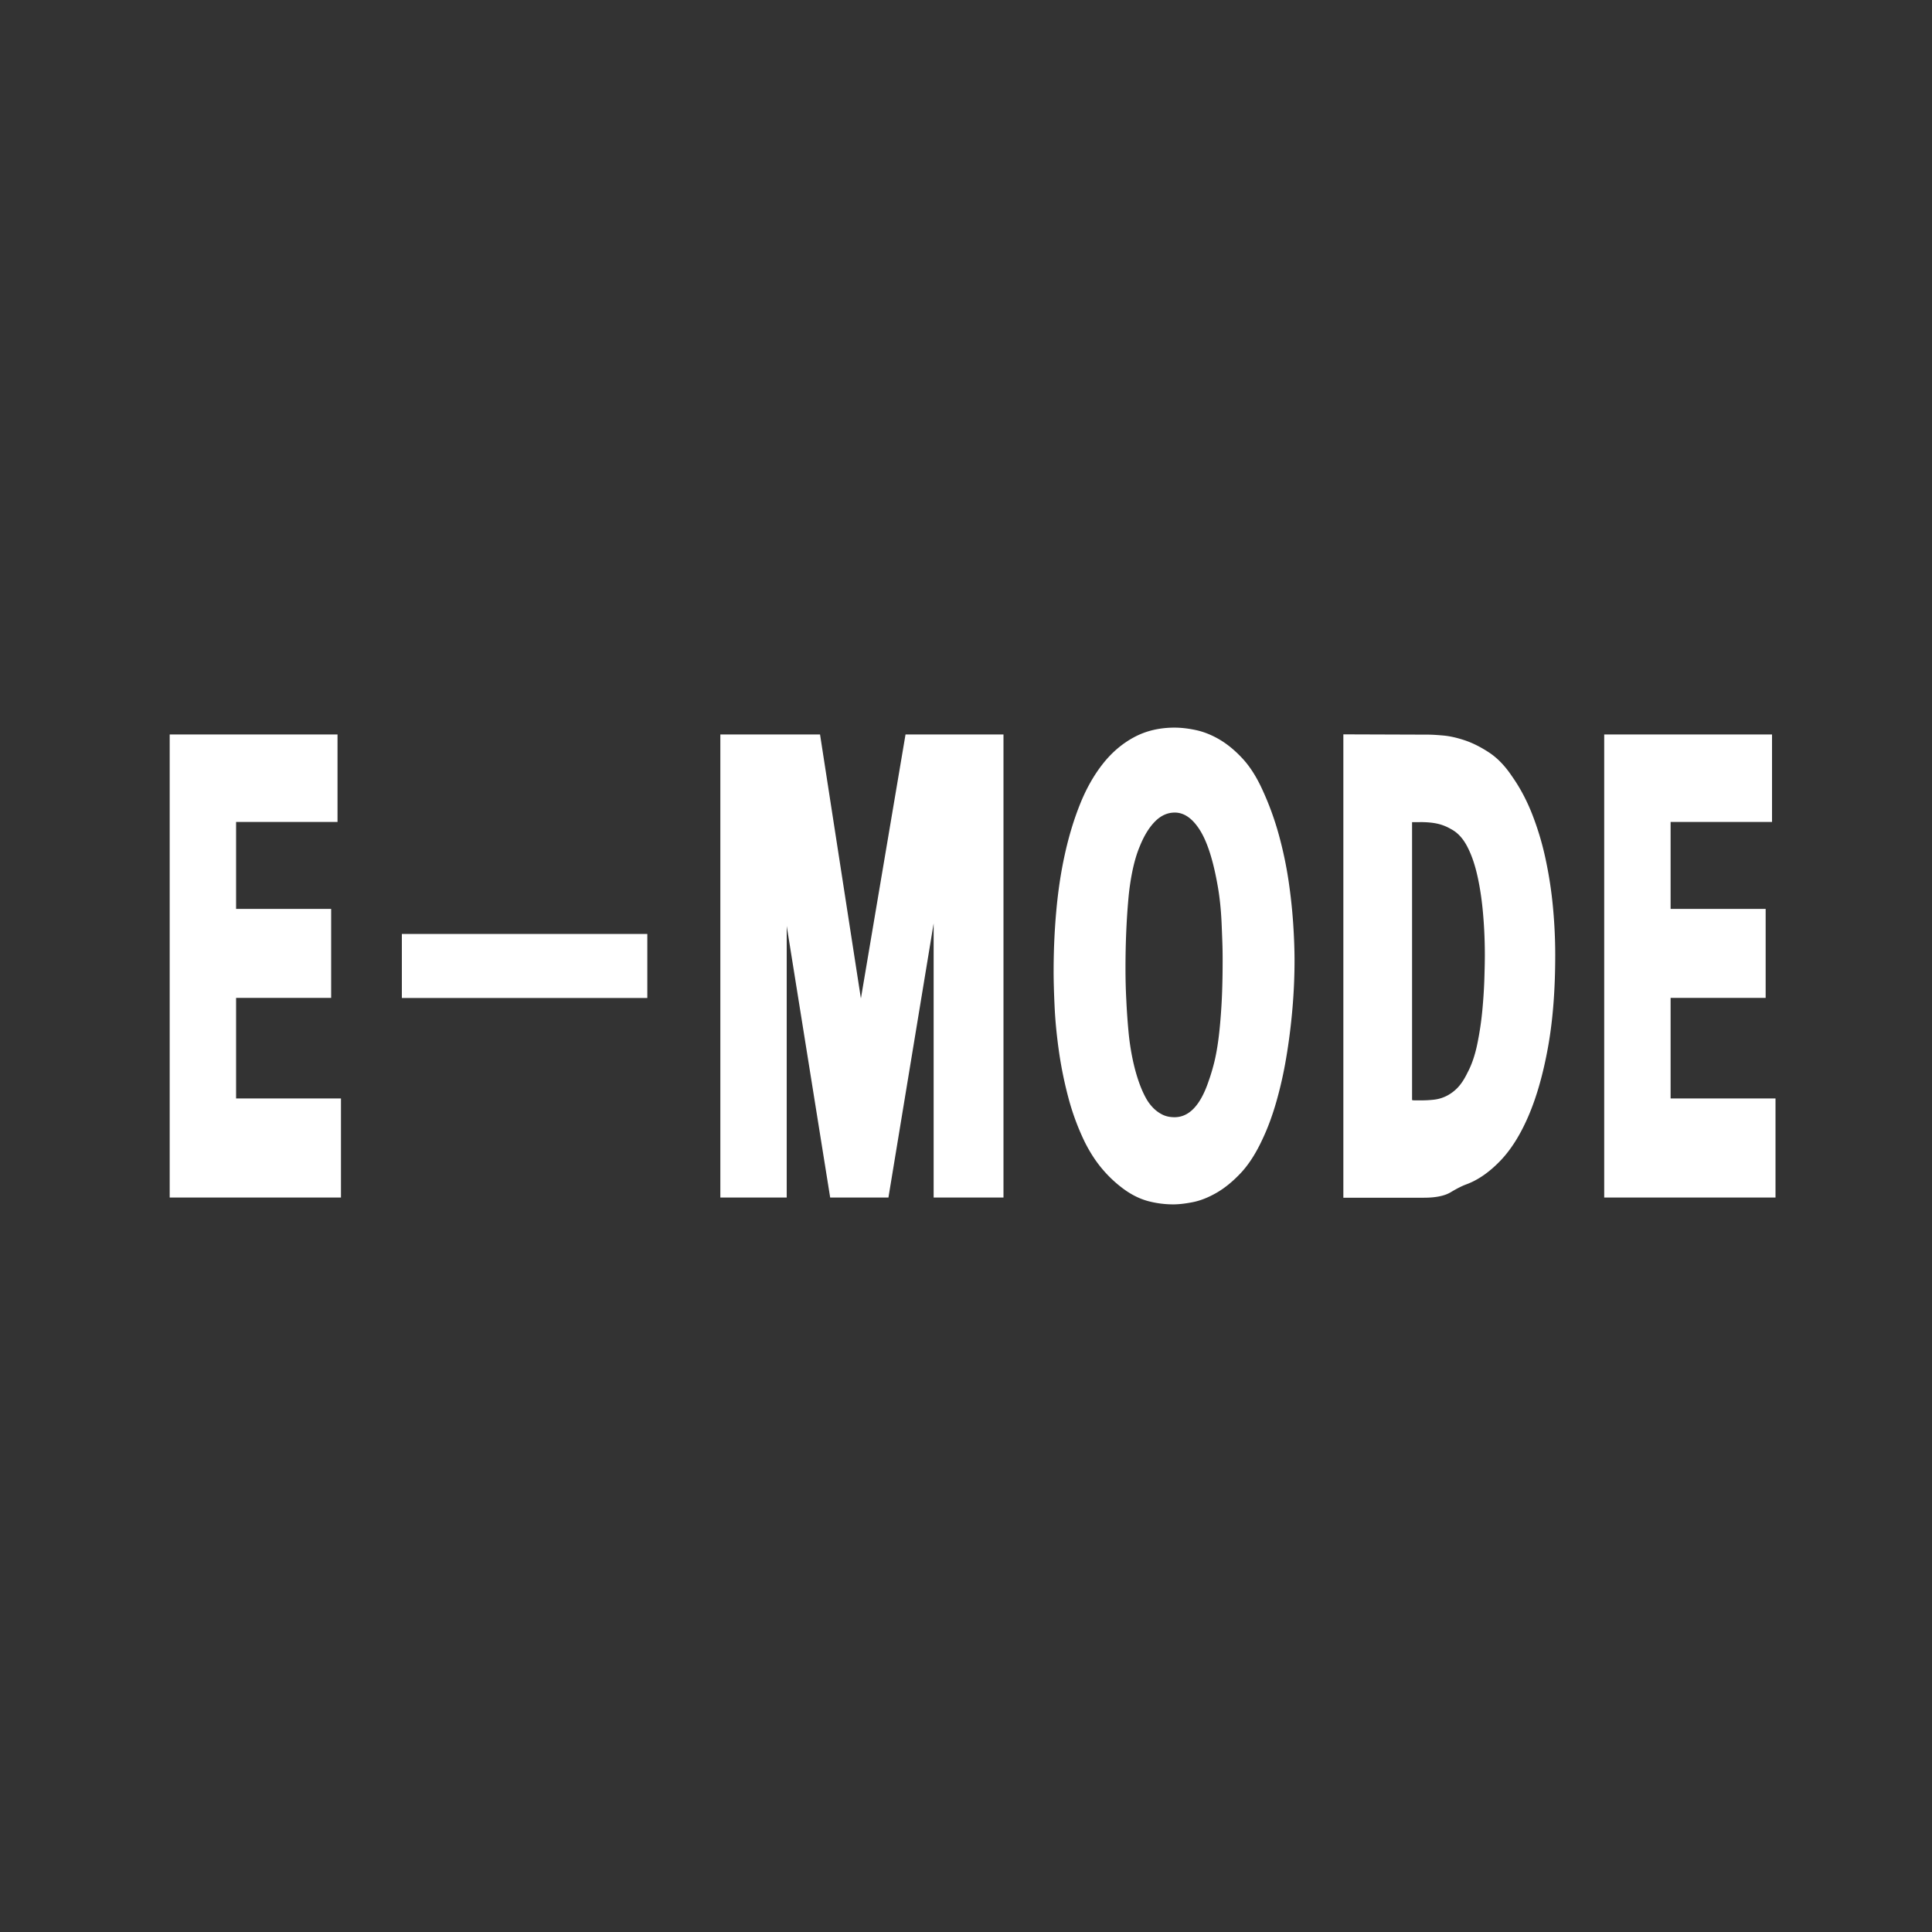 <svg data-name="レイヤー 1" xmlns="http://www.w3.org/2000/svg" viewBox="0 0 6000 6000" class="vw_m200_icon"><path fill="#333" d="M0 0H6000V6000H0z"/><path d="M527 3719.1h531.9v-307.8H733.2V3099h295.2v-276.3H733.2v-270h315v-271.8H527zm1483.3-619.7H1248v-198.9h762.3v198.9zm226.8 619.7h206.1v-843.3l135 843.3h180.9l140.4-851.4v851.4h216.9V2280.9h-304.2l-138.6 819.9-126.9-819.9h-309.6v1438.2zm1035-702.5c0 30.6 1.1 67.4 3.1 110.3s6.4 88.2 13.1 135.9a1248.5 1248.5 0 0 0 29.3 144.9 759.82 759.82 0 0 0 50.9 138.2q25.2 50.4 56.7 86.8a383.77 383.77 0 0 0 67.5 62.1c24 17.1 48.6 28.9 73.8 35.6a304.22 304.22 0 0 0 77.4 9.9q25.2 0 59.9-6.8c23.1-4.5 47.4-13.9 72.9-28.4s50.9-34.9 76.1-61.6 48-62.3 68.4-106.6q24.3-51.3 42.8-116.1a1249.54 1249.54 0 0 0 30.6-136.8q12.15-72 18.9-148.5t6.8-152.1c0-33-1.3-70.8-4.1-113.4s-7.5-87.3-14.4-134.1a1211.73 1211.73 0 0 0-30.1-142.7 904.8 904.8 0 0 0-51.3-140.8q-27-59.4-61.7-96.8t-71.5-59c-24.6-14.4-49.1-24.1-73.4-29.3s-46.4-7.6-66.1-7.6q-70.2 0-125.6 29.7t-97.2 82.8q-41.85 53.1-70.7 125.1t-47.3 156.1c-12.4 56.1-21.1 114.9-26.6 176.4s-8.2 123.8-8.2 186.8zm223.2-9.8q0-57.6 2.3-112.1t6.8-103.9a748 748 0 0 1 13.5-90.9q9-41.4 21.6-71.1 19.8-49.5 47.3-77.4t61.6-27.9q43.2 0 77.4 53.6t54.9 168.8c3.6 19.2 6.4 39.1 8.6 59.9s3.6 41.3 4.5 61.6 1.6 40.1 2.3 58.9.9 36.8.9 53.6q0 81.9-3.6 142.2T3784 3227c-3.9 29.7-8.6 54.9-13.9 75.6s-10.8 38.6-16.2 53.6q-37.8 113.4-106.2 113.4-21.6 0-37.8-8.1a107.36 107.36 0 0 1-29.3-21.6 139.25 139.25 0 0 1-22.5-31 309.23 309.23 0 0 1-16.7-36.5q-13.5-35.1-22.9-78.3a758.32 758.32 0 0 1-13.9-91.4q-4.5-48.15-6.8-98.1c-1.8-33.5-2.5-66-2.5-97.8zm676.7 712.8h250.2q54.9 0 83.3-17.1c18.9-11.4 35-19.5 48.1-24.3q54-19.8 104.9-72.4t88.6-140.8q37.8-88.2 60.3-212.4t22.5-286.2q0-74.7-7.2-150.8a1268.79 1268.79 0 0 0-23-148.9 895.59 895.59 0 0 0-41.4-138.2q-25.65-65.25-62.5-117.4-32.4-48.6-71.6-74.3t-75.6-37.8q-36.45-12.15-66.6-14.8c-20.1-1.8-35.6-2.7-46.4-2.7l-263.7-.9v1439zm237.6-1166.5q34.2 0 56.3 5.4a144.11 144.11 0 0 1 40.1 16.2q29.7 15.3 49.5 52.2t31.9 89.6c8.1 35.2 14.1 74.1 18 117s5.9 87.1 5.9 132.8q0 25.2-1.4 71.1c-.9 30.6-3 63.8-6.3 99.4a960.29 960.29 0 0 1-15.8 105.8q-10.8 52.2-30.6 89.1-14.4 29.7-30.6 46.4a126 126 0 0 1-34.6 25.6 115.82 115.82 0 0 1-37.8 11.3 339.54 339.54 0 0 1-39.2 2.3h-22.5a38.73 38.73 0 0 1-7.2-.9v-863.1h24.3zm572.4 1166h532v-307.8h-325.8V3099h295.2v-276.3h-295.2v-270h315v-271.8H4982z" fill="#fff"/></svg>